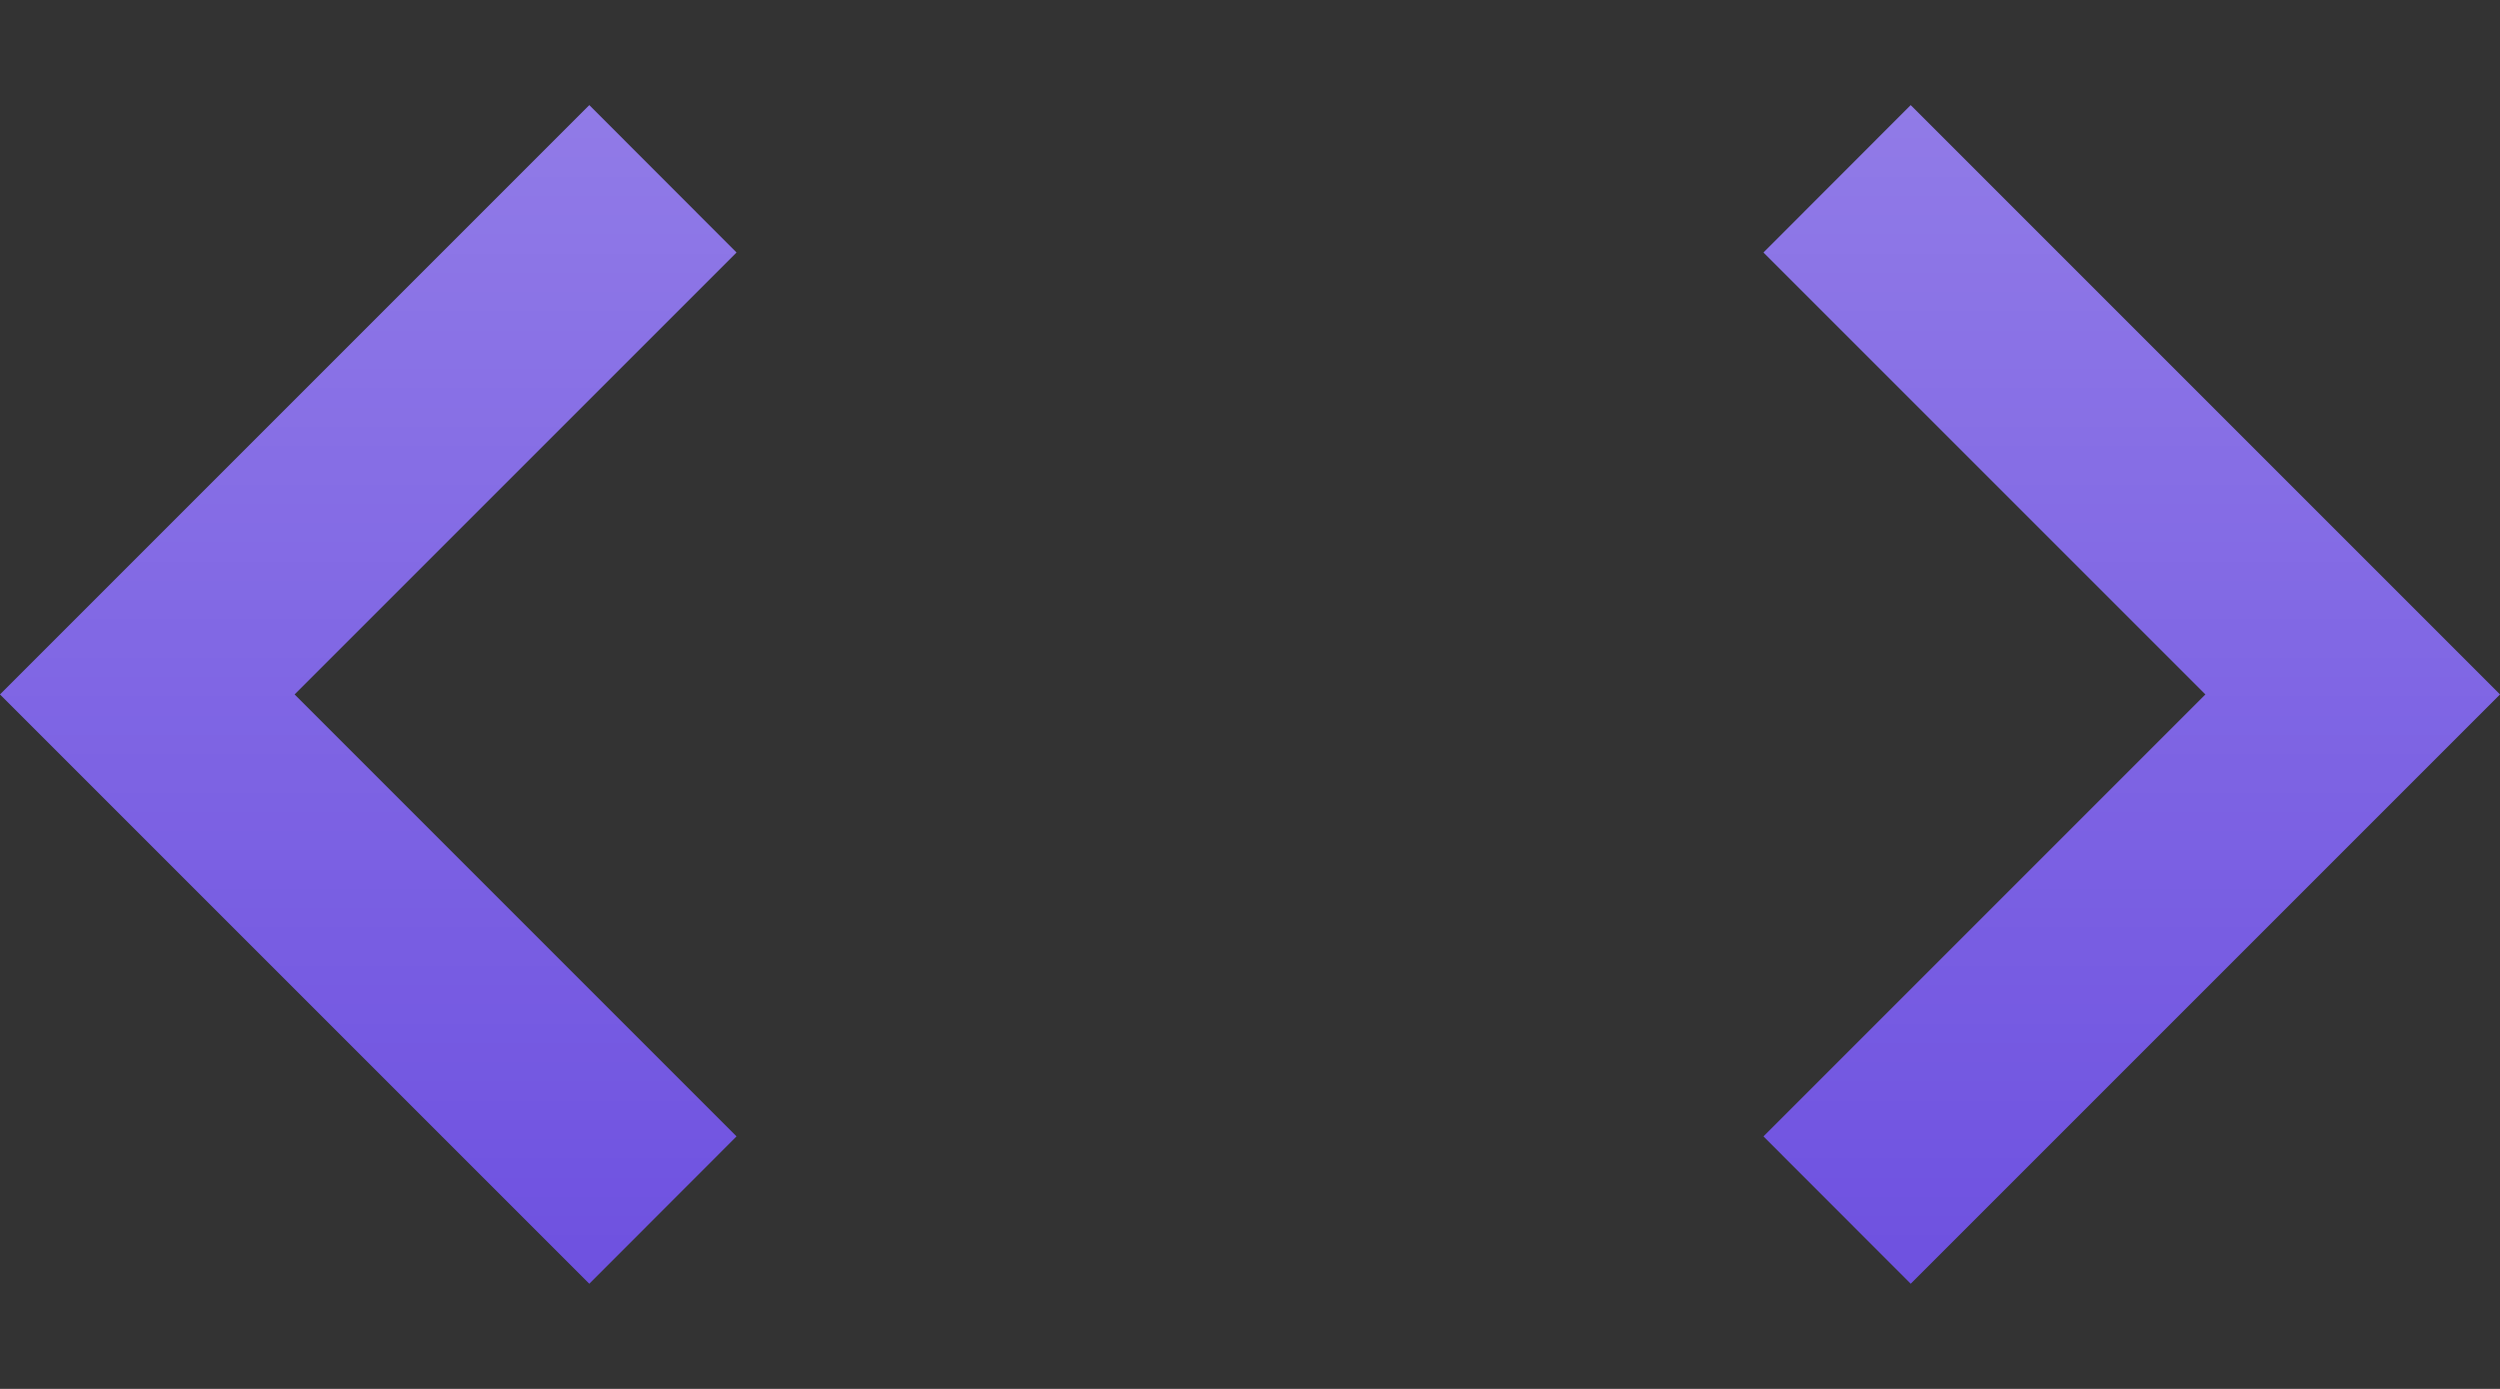 <svg width="18" height="10" viewBox="0 0 18 10" fill="none" xmlns="http://www.w3.org/2000/svg">
<rect x="0" y="0" width="18" height="10" fill="#333333" stroke="none"/>
<path d="M18 5L13.757 9.243L12.697 8.182L15.879 5L12.697 1.818L13.757 0.757L18 5ZM2.121 5L5.303 8.182L4.243 9.243L0 5L4.243 0.757L5.303 1.818L2.121 5Z" fill="#6E51E0"/>
<path d="M18 5L13.757 9.243L12.697 8.182L15.879 5L12.697 1.818L13.757 0.757L18 5ZM2.121 5L5.303 8.182L4.243 9.243L0 5L4.243 0.757L5.303 1.818L2.121 5Z" fill="url(#paint0_linear_1060_197)" fill-opacity="0.24"/>
<defs>
<linearGradient id="paint0_linear_1060_197" x1="9" y1="0.757" x2="9" y2="9.243" gradientUnits="userSpaceOnUse">
<stop stop-color="white"/>
<stop offset="1" stop-color="white" stop-opacity="0"/>
</linearGradient>
</defs>
</svg>
